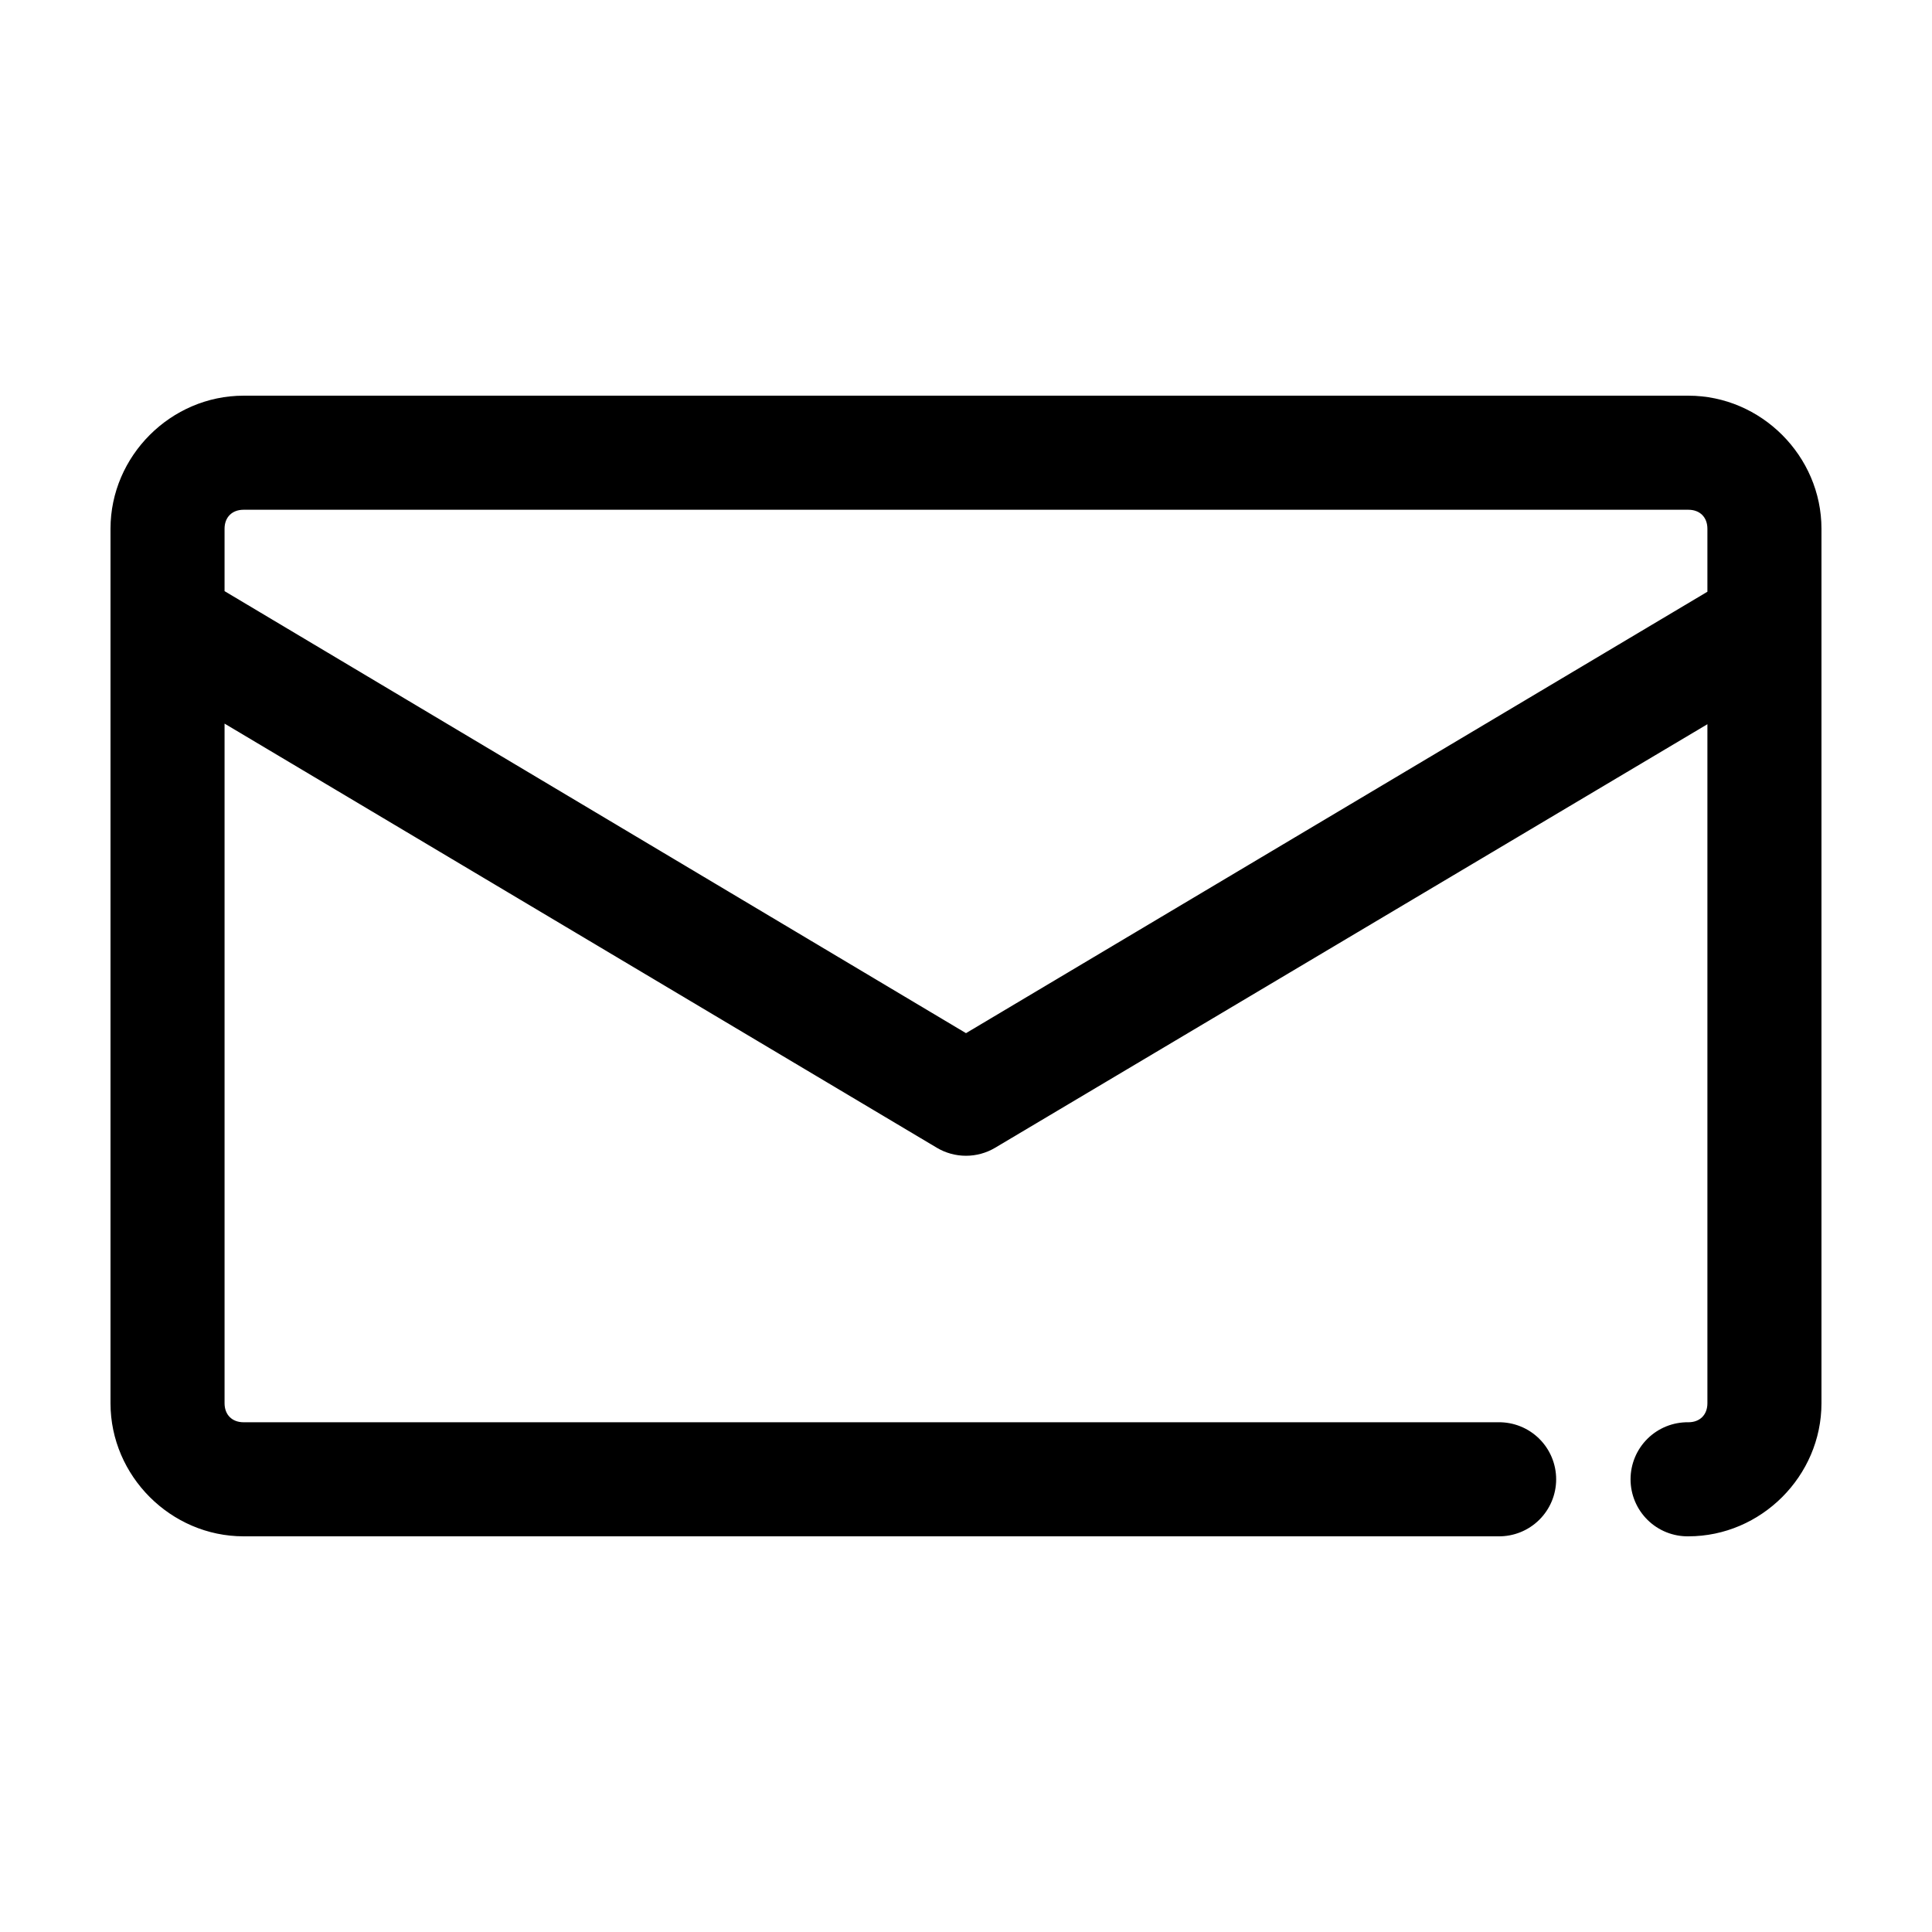 <?xml version="1.0" encoding="UTF-8"?>
<!-- Uploaded to: SVG Repo, www.svgrepo.com, Generator: SVG Repo Mixer Tools -->
<svg fill="#000000" width="800px" height="800px" version="1.1" viewBox="144 144 512 512" xmlns="http://www.w3.org/2000/svg">
 <path d="m208.55 248.86c-19.277 0-35.266 15.992-35.266 35.266v231.75c0 19.277 15.988 35.266 35.266 35.266h332.52c4.043 0.059 7.945-1.508 10.824-4.352 2.883-2.84 4.504-6.715 4.504-10.762s-1.621-7.922-4.504-10.766c-2.879-2.84-6.781-4.406-10.824-4.348h-332.52c-3.051 0-5.039-1.988-5.039-5.039v-180.11l188.77 112.41c2.332 1.387 5 2.117 7.715 2.117s5.379-0.73 7.715-2.117l188.77-112.25v179.95c0 3.051-1.984 5.039-5.039 5.039-4.043-0.059-7.945 1.508-10.824 4.348-2.883 2.844-4.504 6.719-4.504 10.766s1.621 7.922 4.504 10.762c2.879 2.844 6.781 4.41 10.824 4.352 19.277 0 35.266-15.988 35.266-35.266v-231.75c0-19.273-15.988-35.266-35.266-35.266zm0 30.23h382.89c3.055 0 5.039 1.984 5.039 5.035v16.691l-196.48 116.98-196.49-117.14v-16.531c0-3.051 1.988-5.035 5.039-5.035z"/>
</svg>